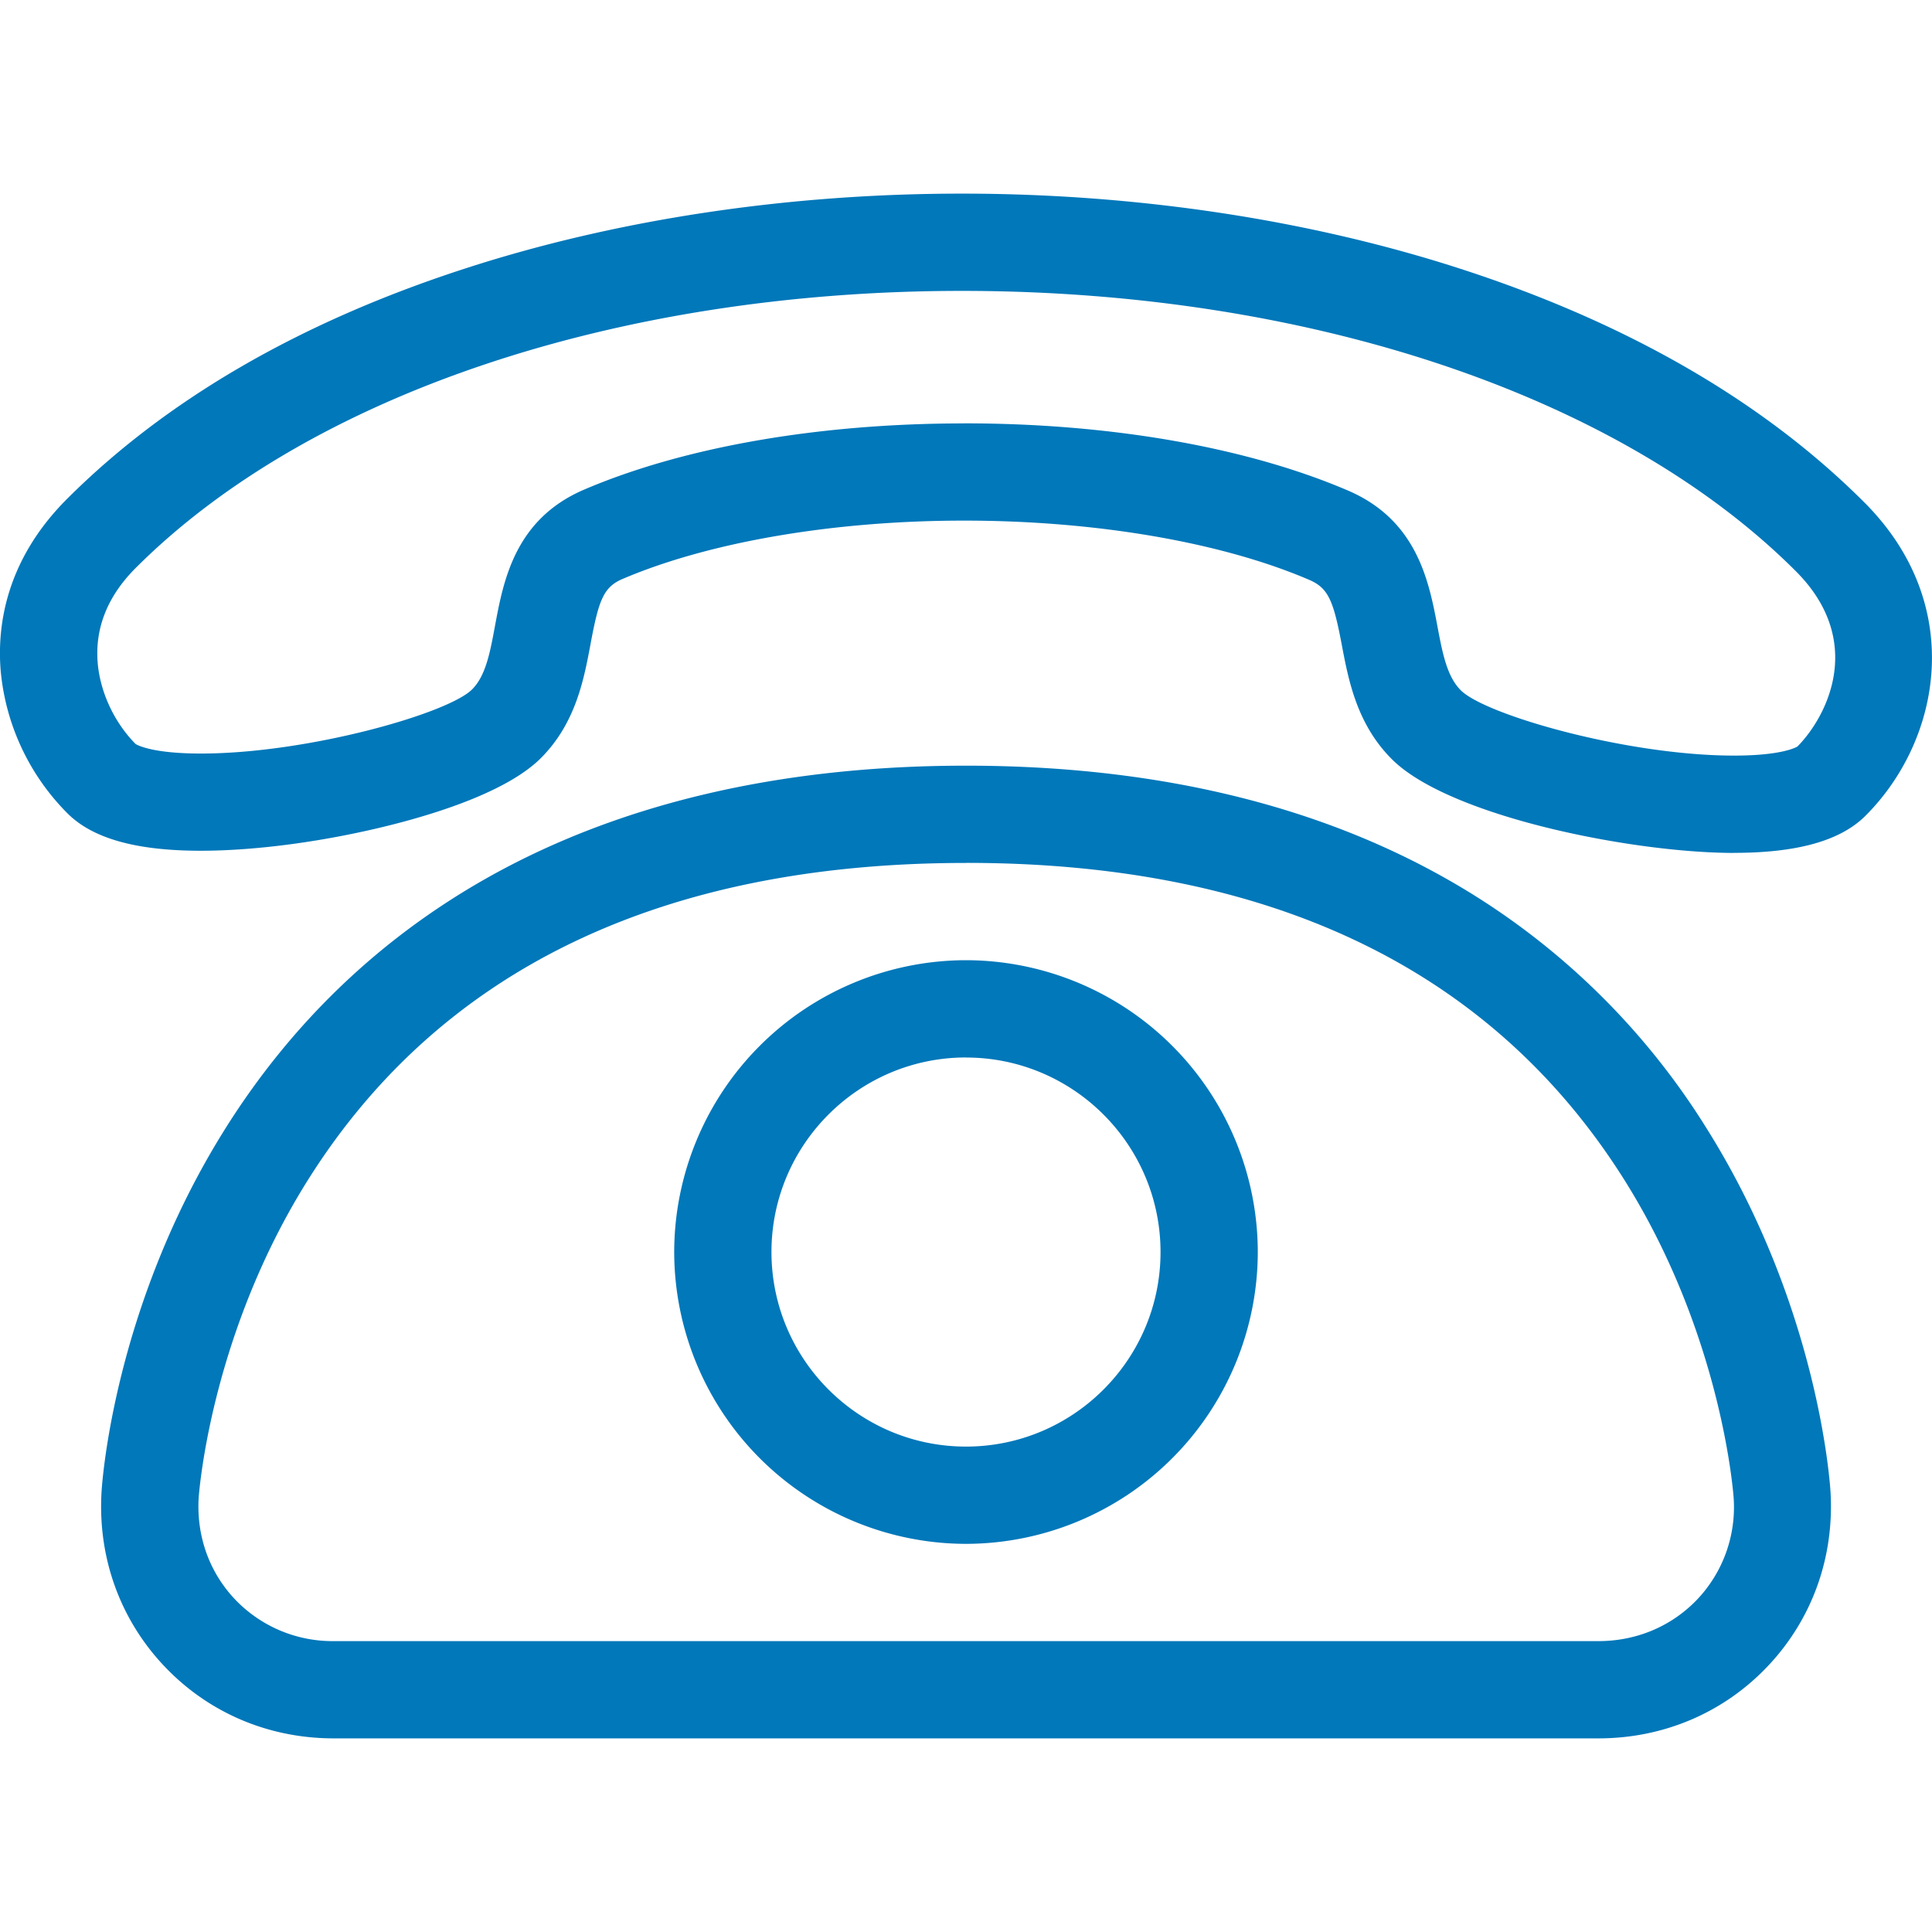 <svg xmlns="http://www.w3.org/2000/svg" viewBox="0 0 32 32" fill="#0178ba" xmlns:v="https://vecta.io/nano"><path d="M28.719 14.127c-1.677 0-4.717-.604-5.665-1.552-.582-.582-.719-1.31-.83-1.896-.137-.722-.219-.936-.535-1.073-1.453-.625-3.538-.983-5.721-.983-2.159 0-4.221.353-5.658.967-.313.134-.393.348-.527 1.068-.11.588-.245 1.319-.825 1.899-.528.528-1.635.893-2.47 1.104-1.076.272-2.23.43-3.163.43-1.07 0-1.793-.203-2.21-.622a3.84 3.84 0 0 1-1.104-2.363c-.06-.735.082-1.824 1.096-2.839C2.754 6.62 4.967 5.336 7.69 4.452c2.504-.815 5.352-1.245 8.239-1.245 2.907 0 5.779.435 8.307 1.26 2.747.896 4.983 2.193 6.644 3.855 1.692 1.692 1.273 3.936.019 5.189-.414.414-1.128.615-2.181.615zm-12.75-7.115c2.428 0 4.685.396 6.358 1.113 1.149.493 1.342 1.511 1.482 2.252.084.443.156.827.387 1.057.406.406 2.749 1.081 4.526 1.081.775 0 1.02-.132 1.05-.151.499-.506 1.125-1.75-.027-2.903-2.908-2.908-8.072-4.643-13.814-4.643-5.695 0-10.809 1.716-13.683 4.589-.464.464-.677.992-.63 1.569.04.487.274.989.628 1.347.031.019.279.158 1.08.158 1.769 0 4.094-.662 4.493-1.062.227-.227.298-.611.38-1.054.139-.744.327-1.764 1.477-2.256 1.653-.707 3.888-1.096 6.292-1.096zm10.504 21.781H5.528c-1.081 0-2.078-.425-2.808-1.197s-1.099-1.792-1.039-2.871c.006-.124.19-3.063 2.046-6.024 1.099-1.753 2.555-3.15 4.327-4.152 2.193-1.239 4.866-1.867 7.946-1.867s5.753.628 7.946 1.867a12.06 12.06 0 0 1 4.328 4.152c1.856 2.963 2.04 5.902 2.046 6.024.06 1.079-.309 2.099-1.039 2.871s-1.727 1.197-2.808 1.197zm-10.472-14.5c-5.022 0-8.681 1.753-10.874 5.209-1.659 2.615-1.835 5.288-1.837 5.315-.035.632.179 1.226.601 1.672a2.23 2.23 0 0 0 1.639.693h20.945c.633 0 1.215-.247 1.639-.693a2.22 2.22 0 0 0 .601-1.674c-.002-.026-.179-2.699-1.837-5.314-2.194-3.456-5.853-5.209-10.874-5.209zM16 25.571a4.84 4.84 0 0 1-4.833-4.833A4.84 4.84 0 0 1 16 15.904a4.84 4.84 0 0 1 4.833 4.833A4.84 4.84 0 0 1 16 25.571zm0-8.056c-1.777 0-3.222 1.445-3.222 3.222S14.223 23.96 16 23.96s3.222-1.445 3.222-3.222-1.445-3.222-3.222-3.222z"/></svg>